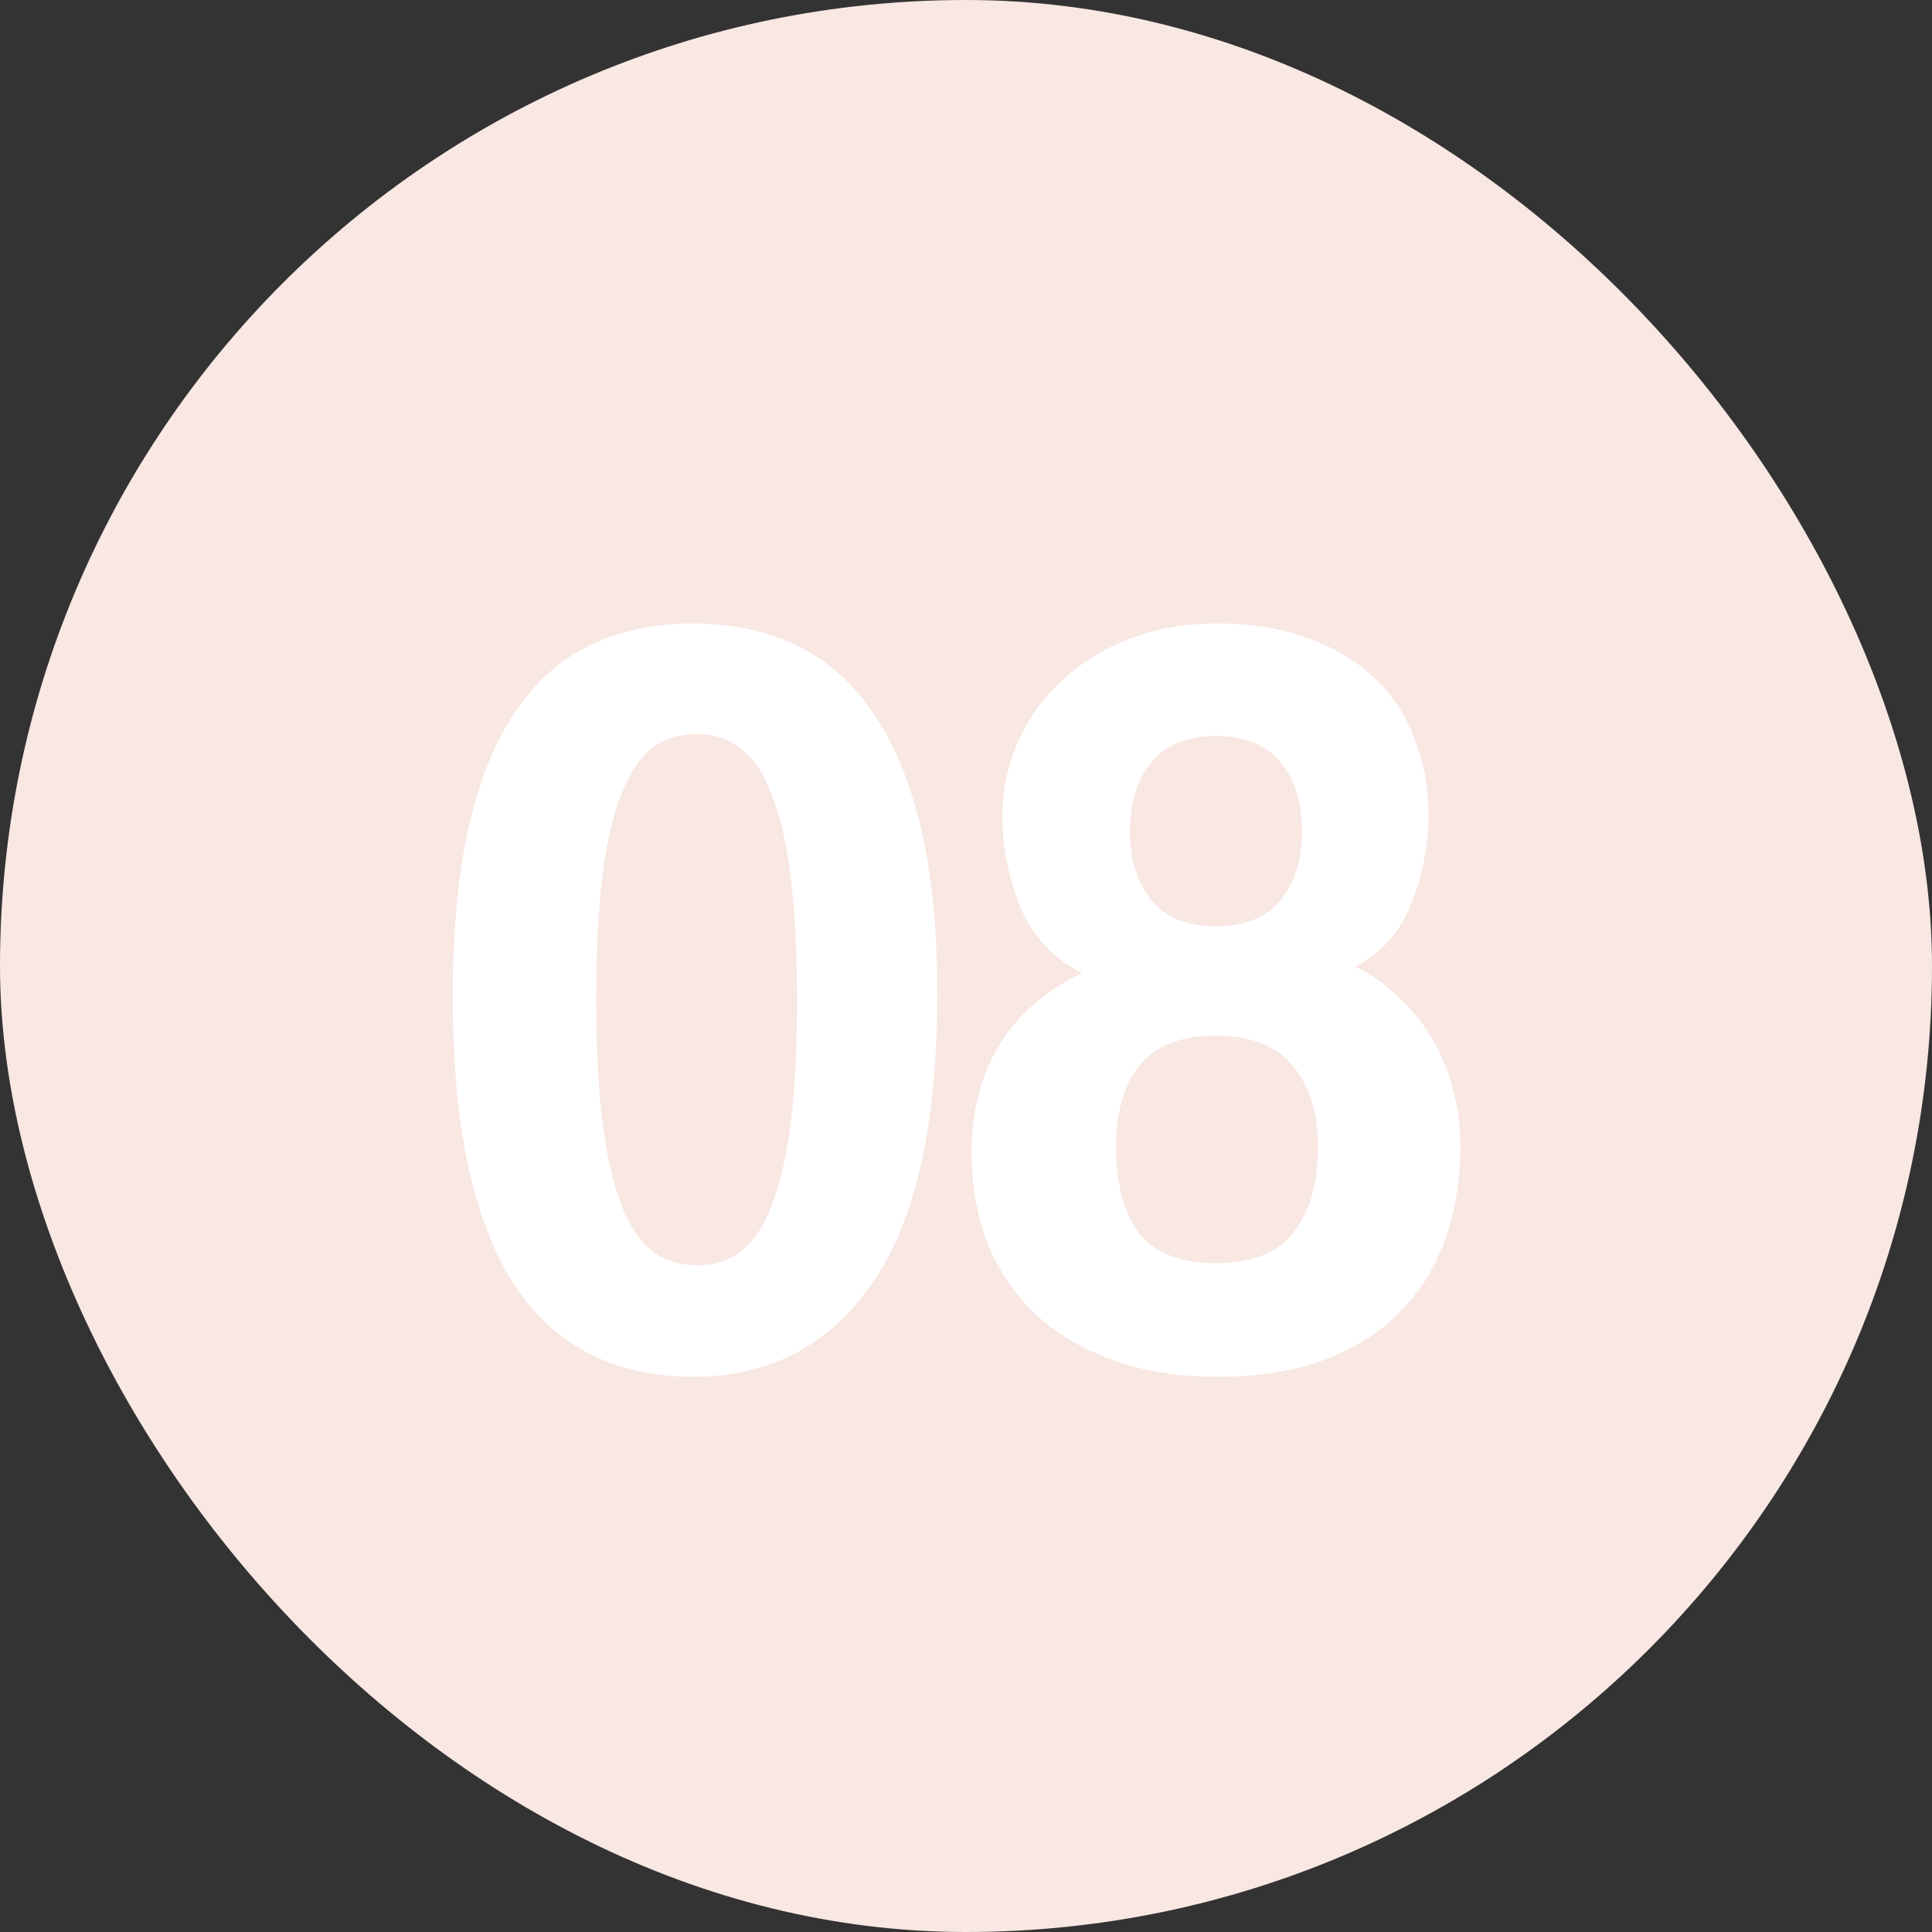 <?xml version="1.0" encoding="UTF-8"?> <svg xmlns="http://www.w3.org/2000/svg" width="40" height="40" viewBox="0 0 40 40" fill="none"><rect x="0" y="0" width="40" height="40" fill="#333333" stroke="none"/><rect width="40" height="40" rx="20" fill="#F8E7E2"></rect><path d="M14.434 26.196C14.786 26.196 15.087 26.101 15.336 25.91C15.6 25.705 15.813 25.389 15.974 24.964C16.15 24.524 16.282 23.959 16.37 23.27C16.458 22.566 16.502 21.715 16.502 20.718C16.502 19.706 16.458 18.848 16.37 18.144C16.282 17.44 16.15 16.875 15.974 16.45C15.813 16.01 15.6 15.695 15.336 15.504C15.087 15.299 14.786 15.196 14.434 15.196C14.082 15.196 13.774 15.291 13.51 15.482C13.261 15.673 13.048 15.988 12.872 16.428C12.696 16.853 12.564 17.418 12.476 18.122C12.388 18.811 12.344 19.662 12.344 20.674C12.344 21.686 12.388 22.544 12.476 23.248C12.564 23.952 12.696 24.524 12.872 24.964C13.048 25.404 13.261 25.719 13.51 25.91C13.774 26.101 14.082 26.196 14.434 26.196ZM14.346 28.506C13.554 28.506 12.85 28.352 12.234 28.044C11.618 27.736 11.097 27.267 10.672 26.636C10.247 25.991 9.924 25.177 9.704 24.194C9.484 23.197 9.374 22.009 9.374 20.63C9.374 19.266 9.484 18.1 9.704 17.132C9.924 16.149 10.247 15.35 10.672 14.734C11.097 14.103 11.618 13.641 12.234 13.348C12.85 13.055 13.554 12.908 14.346 12.908C15.138 12.908 15.842 13.055 16.458 13.348C17.089 13.641 17.617 14.096 18.042 14.712C18.482 15.328 18.819 16.12 19.054 17.088C19.289 18.056 19.406 19.222 19.406 20.586C19.406 23.299 18.951 25.301 18.042 26.592C17.147 27.868 15.915 28.506 14.346 28.506ZM25.175 26.152C25.923 26.152 26.459 25.939 26.781 25.514C27.119 25.089 27.287 24.495 27.287 23.732C27.287 23.057 27.119 22.507 26.781 22.082C26.444 21.657 25.909 21.444 25.175 21.444C24.442 21.444 23.914 21.649 23.591 22.06C23.268 22.471 23.107 23.028 23.107 23.732C23.107 24.495 23.261 25.089 23.569 25.514C23.892 25.939 24.427 26.152 25.175 26.152ZM25.175 19.178C25.776 19.178 26.224 18.995 26.517 18.628C26.811 18.261 26.957 17.792 26.957 17.22C26.957 16.619 26.811 16.142 26.517 15.79C26.224 15.423 25.776 15.24 25.175 15.24C24.574 15.24 24.127 15.423 23.833 15.79C23.54 16.142 23.393 16.619 23.393 17.22C23.393 17.792 23.54 18.261 23.833 18.628C24.127 18.995 24.574 19.178 25.175 19.178ZM28.057 20.014C28.38 20.161 28.673 20.366 28.937 20.63C29.216 20.879 29.451 21.165 29.641 21.488C29.832 21.811 29.979 22.163 30.081 22.544C30.184 22.925 30.235 23.321 30.235 23.732C30.235 24.421 30.133 25.059 29.927 25.646C29.722 26.233 29.407 26.739 28.981 27.164C28.57 27.589 28.05 27.919 27.419 28.154C26.788 28.389 26.048 28.506 25.197 28.506C24.361 28.506 23.62 28.381 22.975 28.132C22.345 27.897 21.817 27.575 21.391 27.164C20.966 26.739 20.643 26.247 20.423 25.69C20.218 25.118 20.115 24.509 20.115 23.864C20.115 23.013 20.306 22.273 20.687 21.642C21.069 21.011 21.64 20.513 22.403 20.146C21.802 19.838 21.377 19.383 21.127 18.782C20.878 18.166 20.753 17.55 20.753 16.934C20.753 16.362 20.863 15.834 21.083 15.35C21.303 14.851 21.611 14.426 22.007 14.074C22.403 13.707 22.872 13.421 23.415 13.216C23.958 13.011 24.552 12.908 25.197 12.908C25.916 12.908 26.547 13.011 27.089 13.216C27.646 13.421 28.108 13.7 28.475 14.052C28.842 14.404 29.113 14.822 29.289 15.306C29.48 15.775 29.575 16.289 29.575 16.846C29.575 17.491 29.458 18.107 29.223 18.694C29.003 19.281 28.614 19.721 28.057 20.014Z" fill="white"></path></svg> 